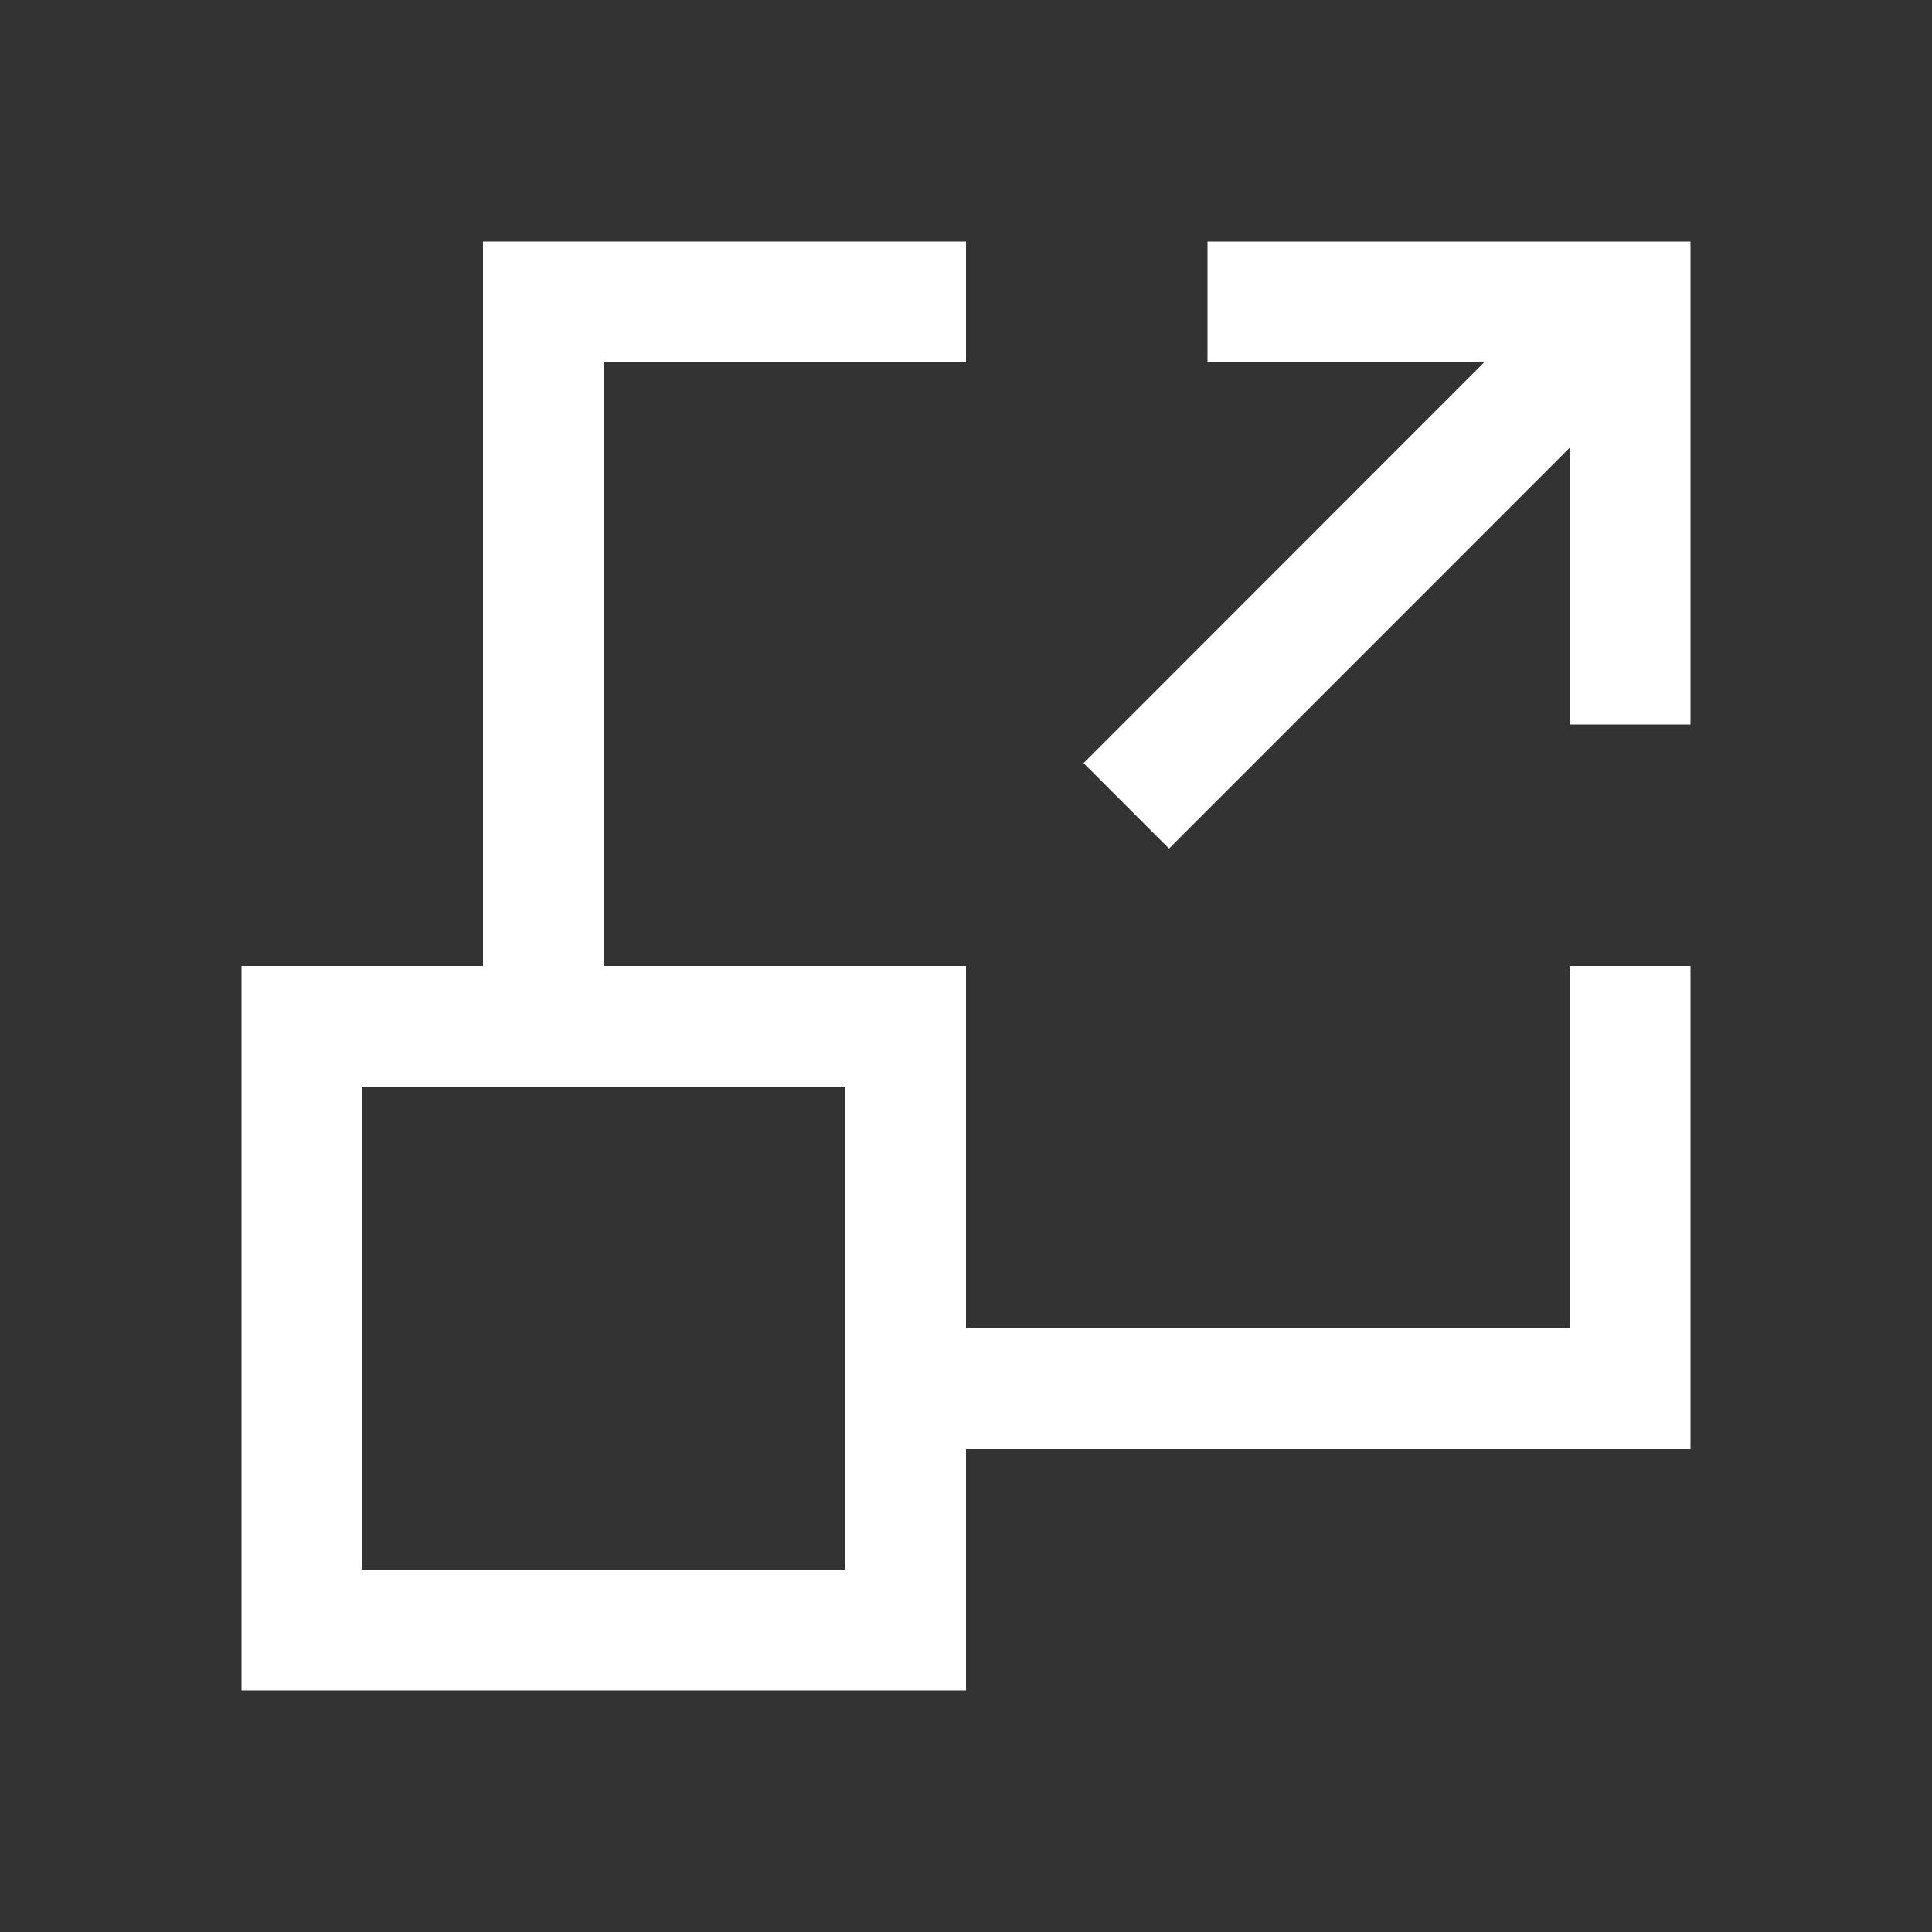 <svg xmlns="http://www.w3.org/2000/svg" viewBox="0 0 128 128"><rect x="0" y="0" width="128" height="128" fill="#333333" stroke="none"/><defs><style>.cls-1{fill:#fff;}.cls-2{fill:none;}</style></defs><g id="Layer_2" data-name="Layer 2"><g id="Artwork"><path class="cls-1" d="M112,64h-8V88H64V64H40V24H64V16H32V64H16v48H64V96h48ZM56,104H24V72H56v32Z"/><polygon class="cls-1" points="112 16 112 16 80 16 80 24 98.34 24 71.79 50.56 77.45 56.22 104 29.66 104 48 112 48 112 16 112 16"/><rect class="cls-2" width="128" height="128"/></g></g></svg>